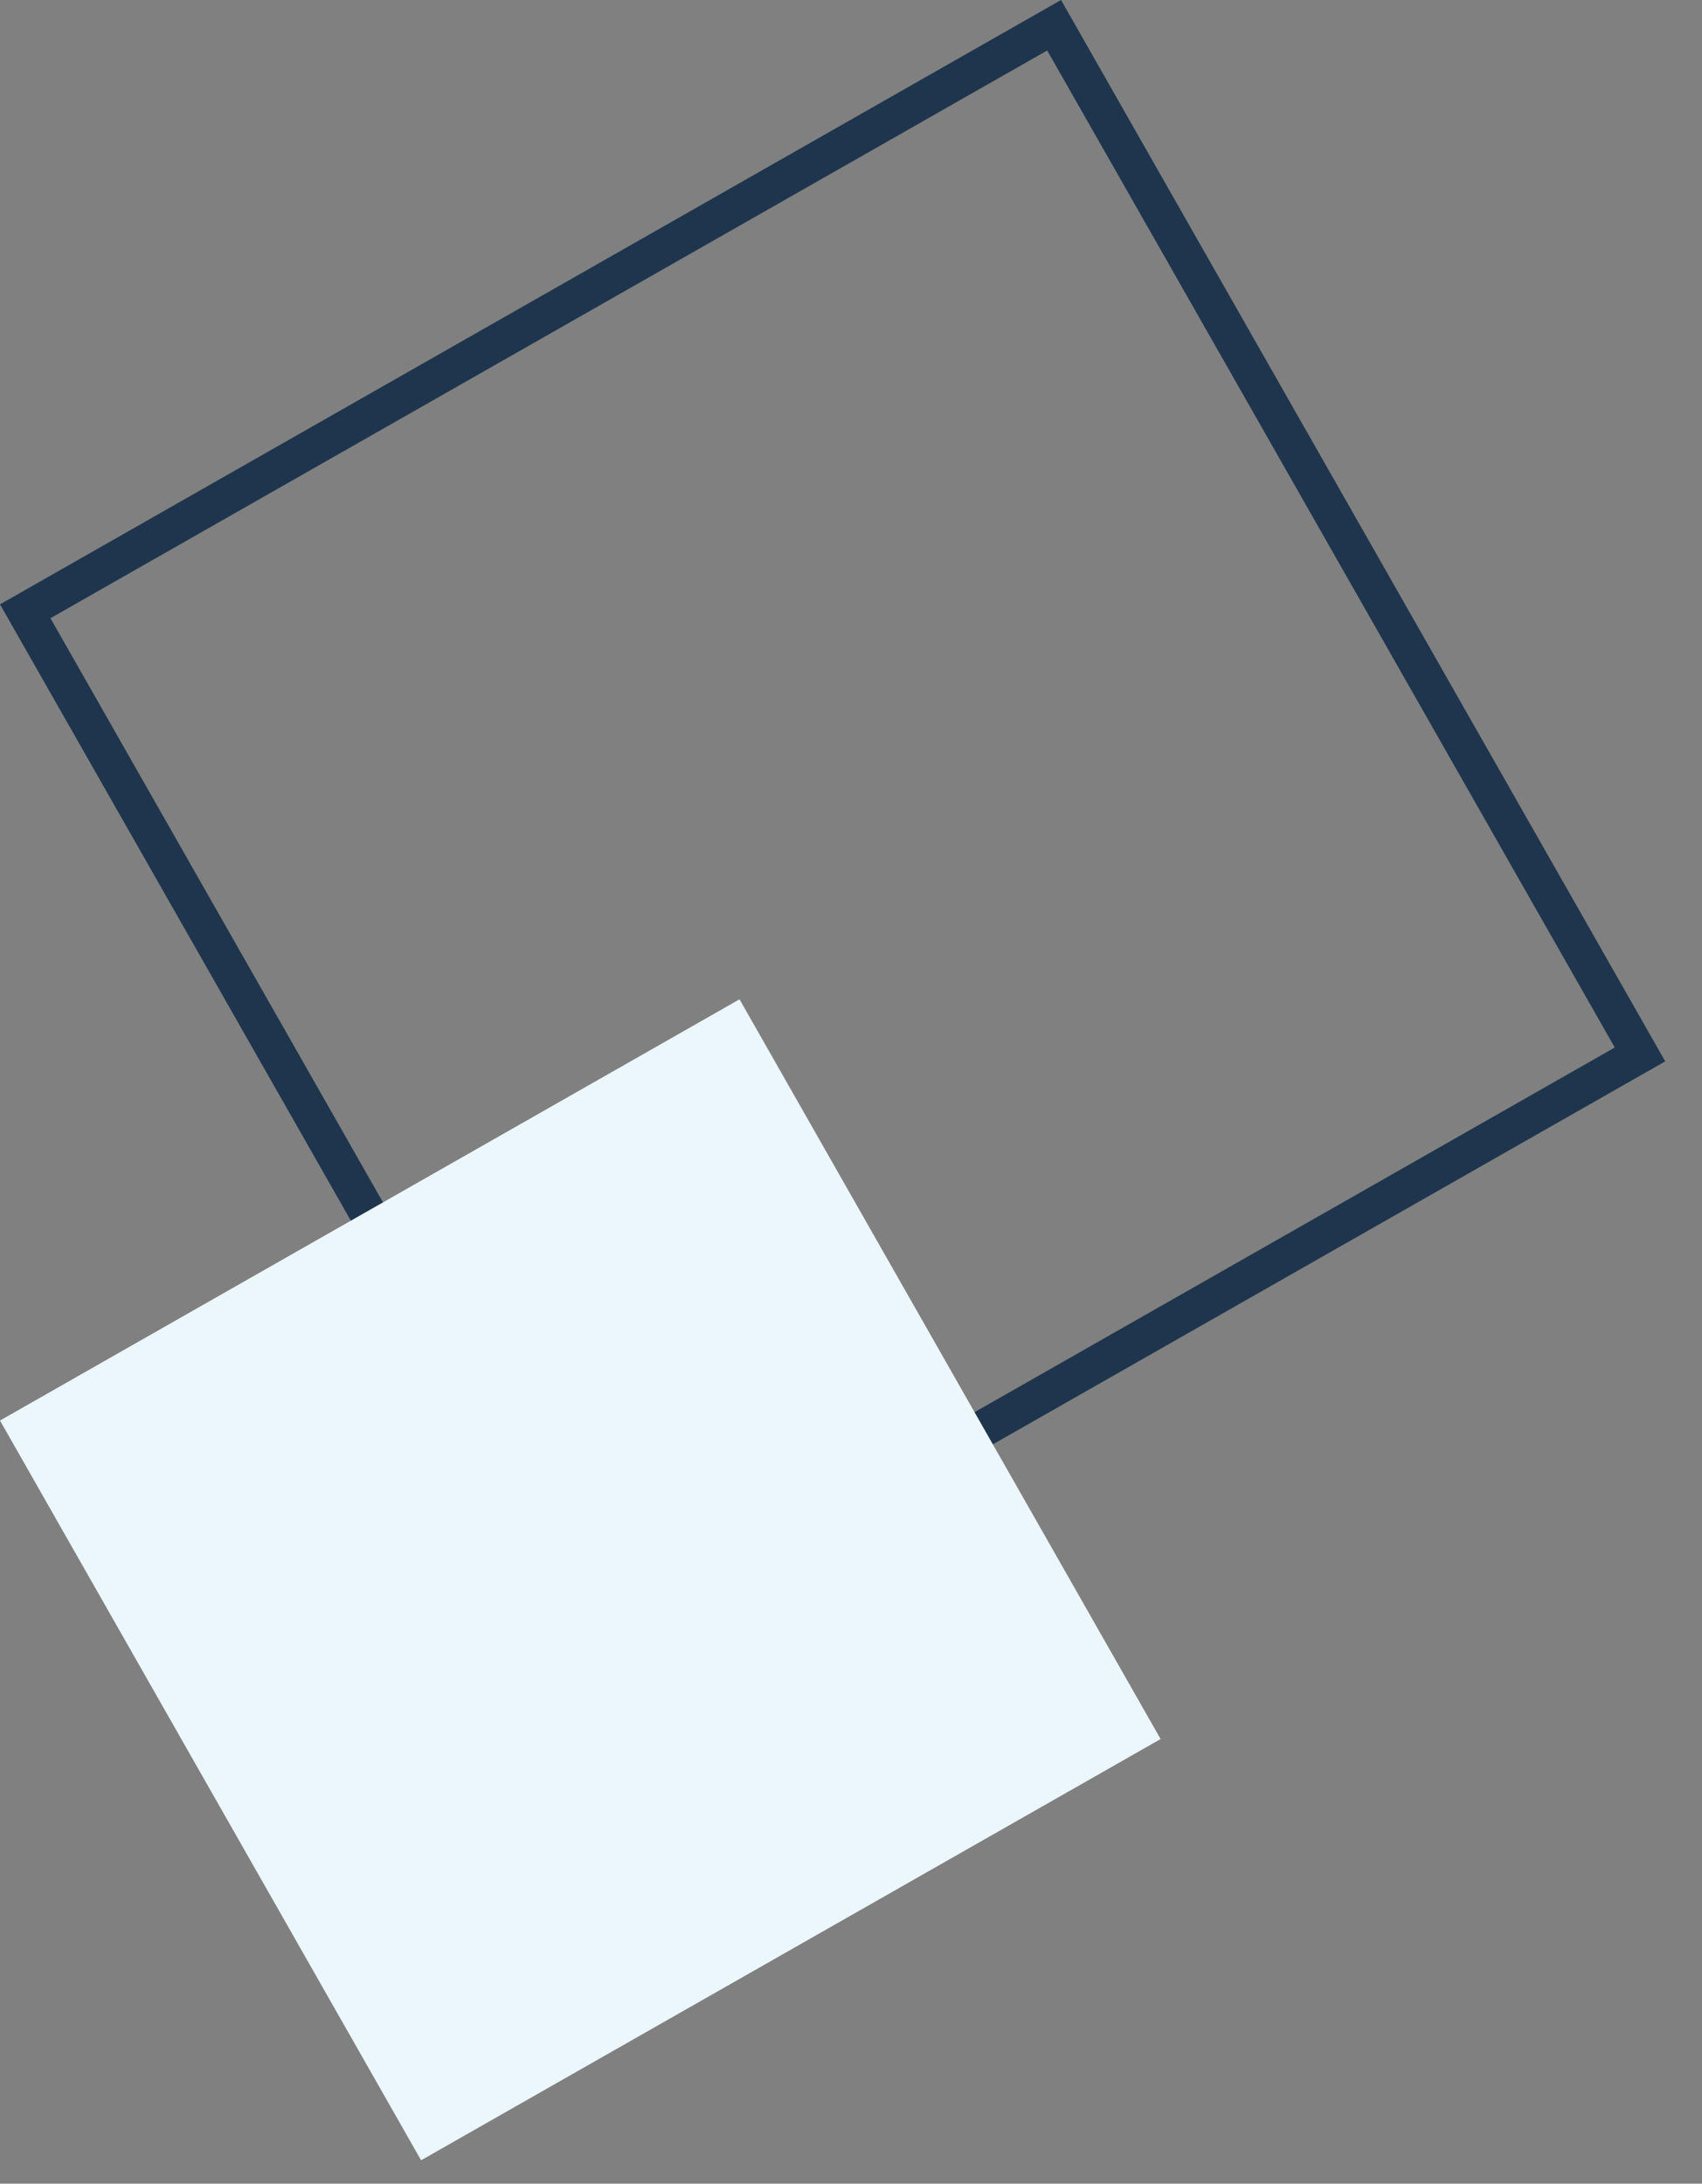<svg width="46" height="59" viewBox="0 0 46 59" fill="none" xmlns="http://www.w3.org/2000/svg">
<rect x="0" y="0" width="46" height="59" fill="#808080" stroke="none"/>
<rect x="0.682" y="16.516" width="32" height="32" transform="rotate(-29.658 0.682 16.516)" stroke="#1E354D"/>
<rect y="38.381" width="23" height="23" transform="rotate(-29.658 0 38.381)" fill="#ECF7FD"/>
</svg>
